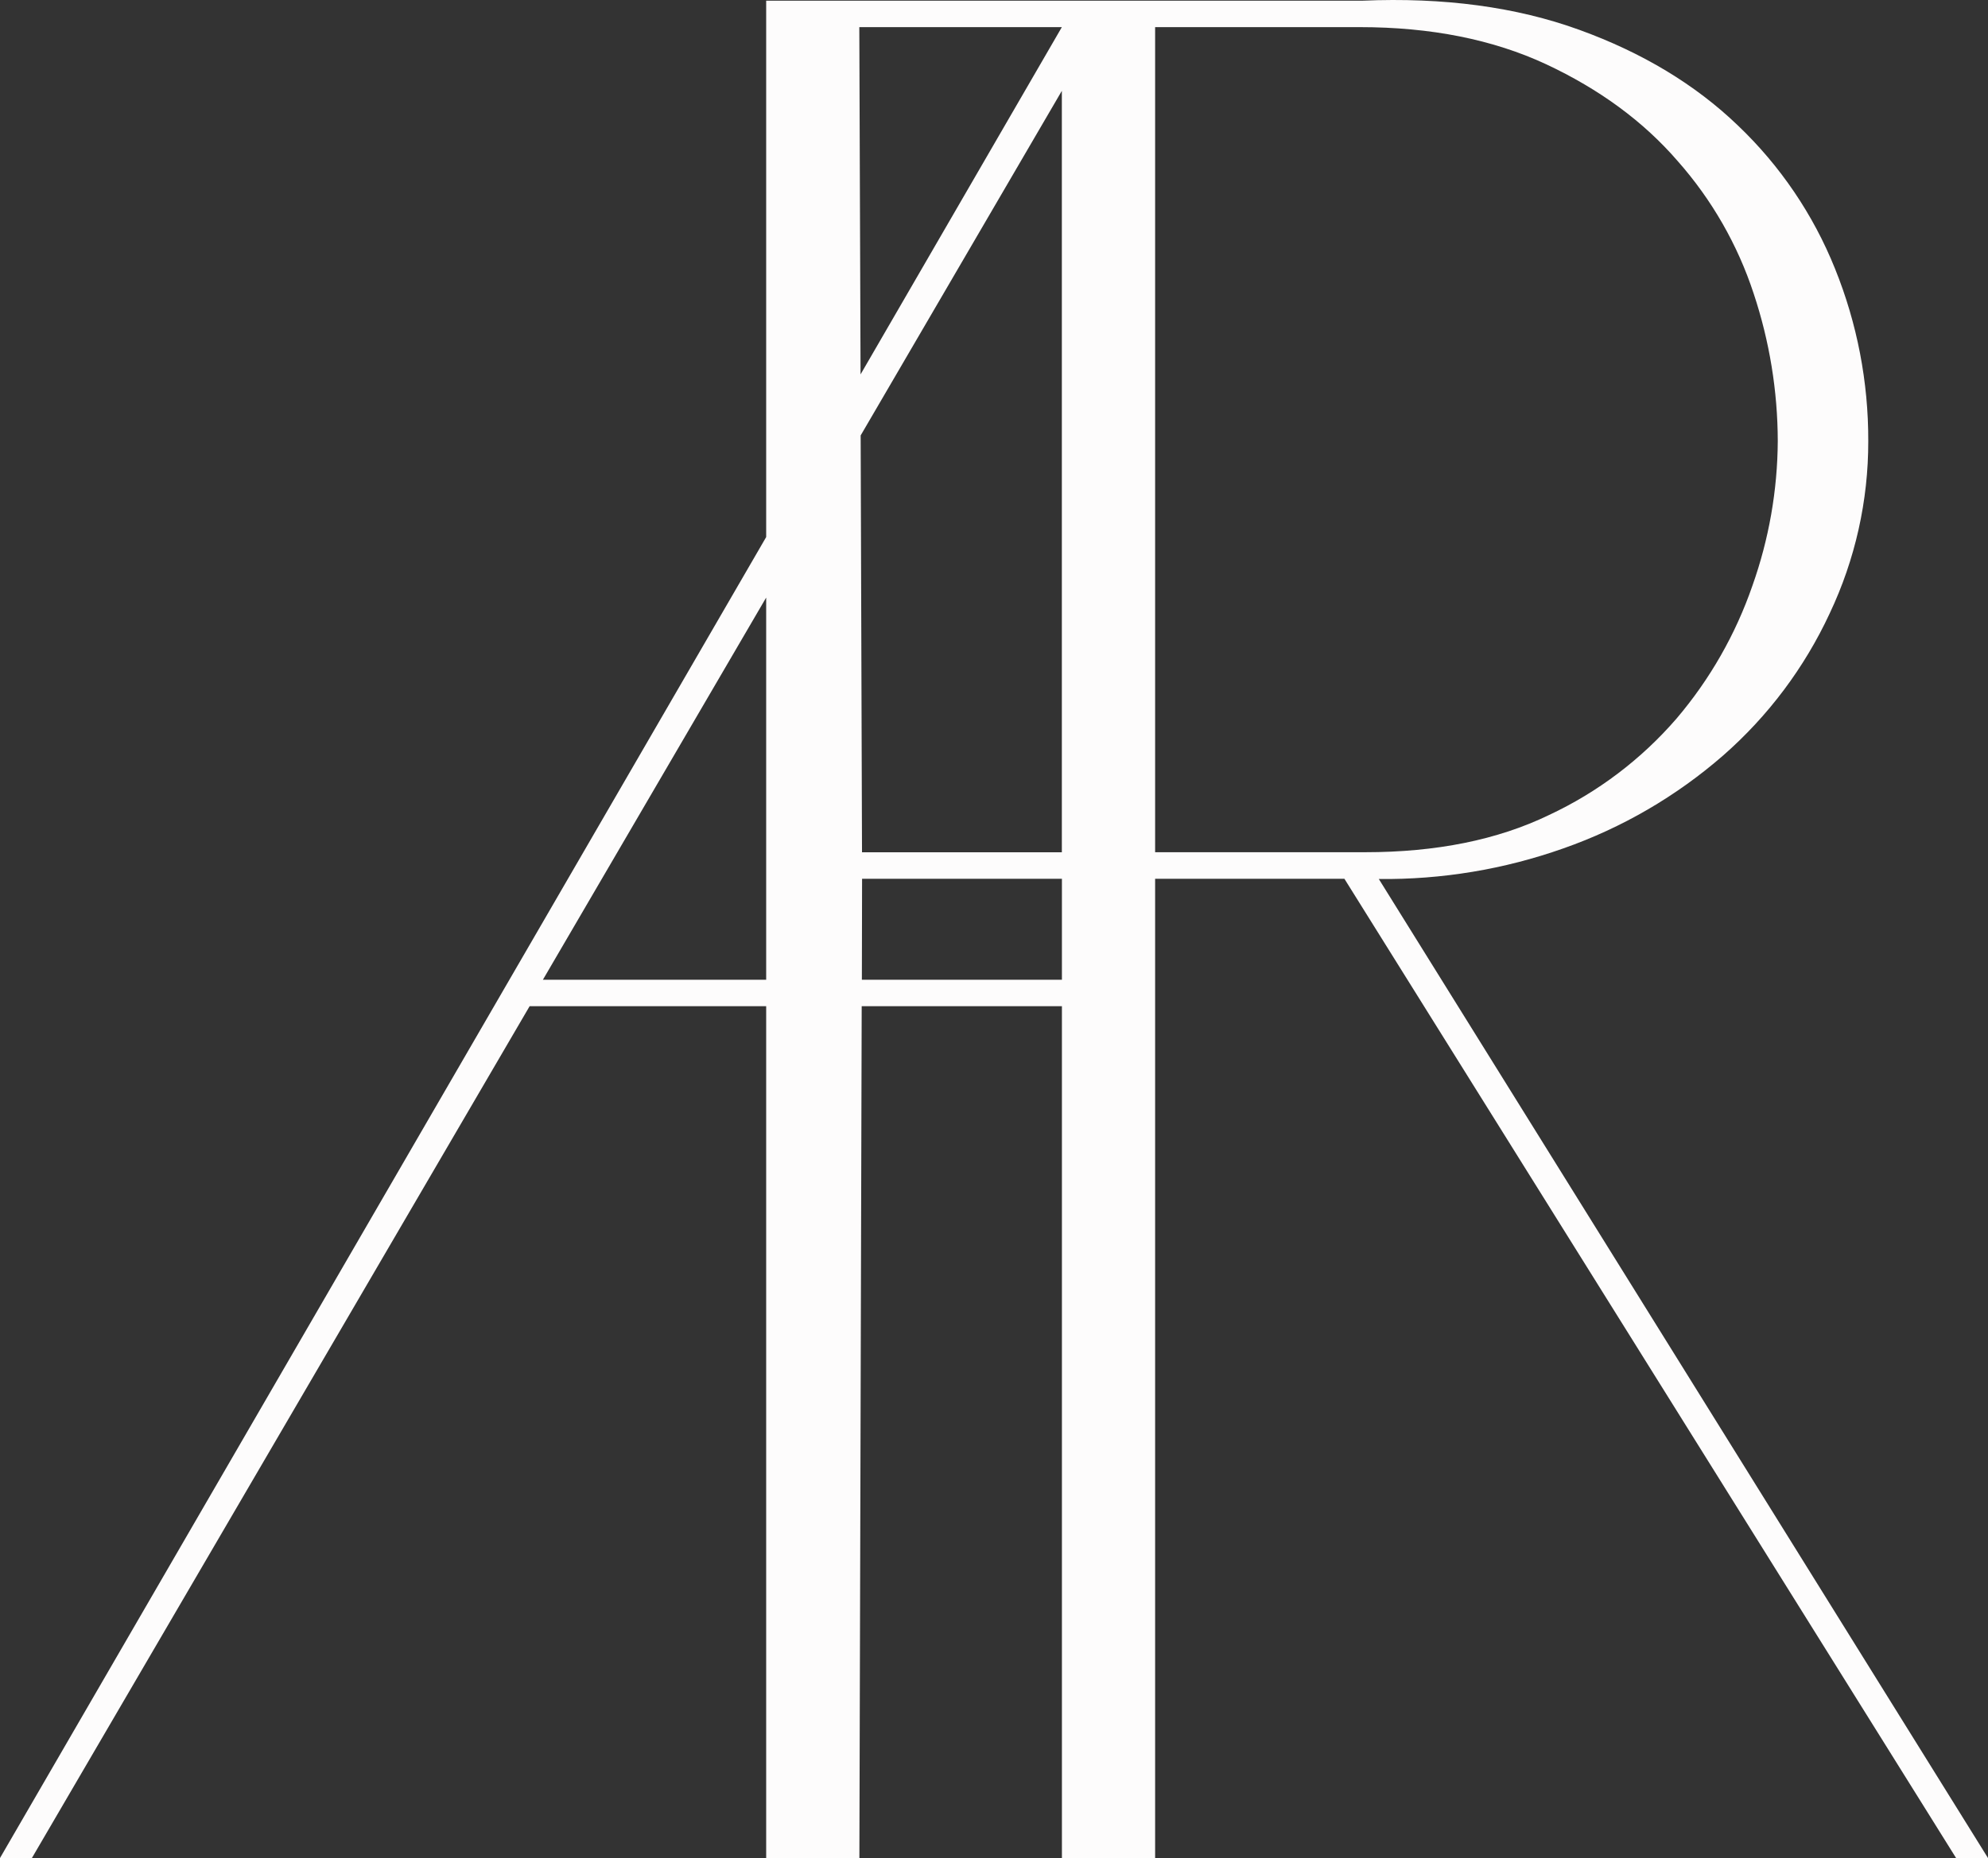 <?xml version="1.0" encoding="UTF-8"?> <svg xmlns="http://www.w3.org/2000/svg" width="629" height="588" viewBox="0 0 629 588" fill="none"><rect x="0" y="0" width="629" height="588" fill="#333333" stroke="none"/><path d="M436.256 278.174C456.154 278.396 475.934 275.112 494.685 268.472C513.248 261.961 530.397 251.983 545.214 239.071C559.455 226.596 570.928 211.294 578.899 194.146C586.981 177.087 591.155 158.449 591.117 139.583C591.173 120.893 587.601 102.369 580.598 85.032C573.719 67.894 563.23 52.428 549.838 39.68C536.396 26.766 519.681 16.686 499.693 9.439C479.706 2.191 456.825 -0.882 431.051 0.217H242.417V169.956L0 588H10.092L167.573 318.423H242.417V588H271.906L272.64 318.423H335.989V588H365.478V278.108H425.375L618.907 588H629L436.256 278.174ZM271.884 8.586H335.967L272.278 118.486L271.884 8.586ZM335.967 269.707H272.738L272.311 137.803L335.967 28.744V269.707ZM171.77 310.055L242.417 189.109V310.055H171.77ZM335.989 310.055H272.695L272.76 278.108H335.989V310.055ZM365.478 8.586H430.24C452.734 8.586 472.393 12.505 489.217 20.342C506.06 28.23 519.977 38.413 530.858 51.021C541.645 63.226 549.819 77.499 554.879 92.964C559.878 108 562.445 123.733 562.484 139.573C562.398 155.172 559.687 170.646 554.462 185.35C549.158 200.712 541.031 214.954 530.497 227.348C519.337 240.274 505.56 250.699 490.072 257.94C473.766 265.817 454.37 269.696 431.939 269.696H365.478V8.586Z" fill="#FDFCFC"></path></svg> 
